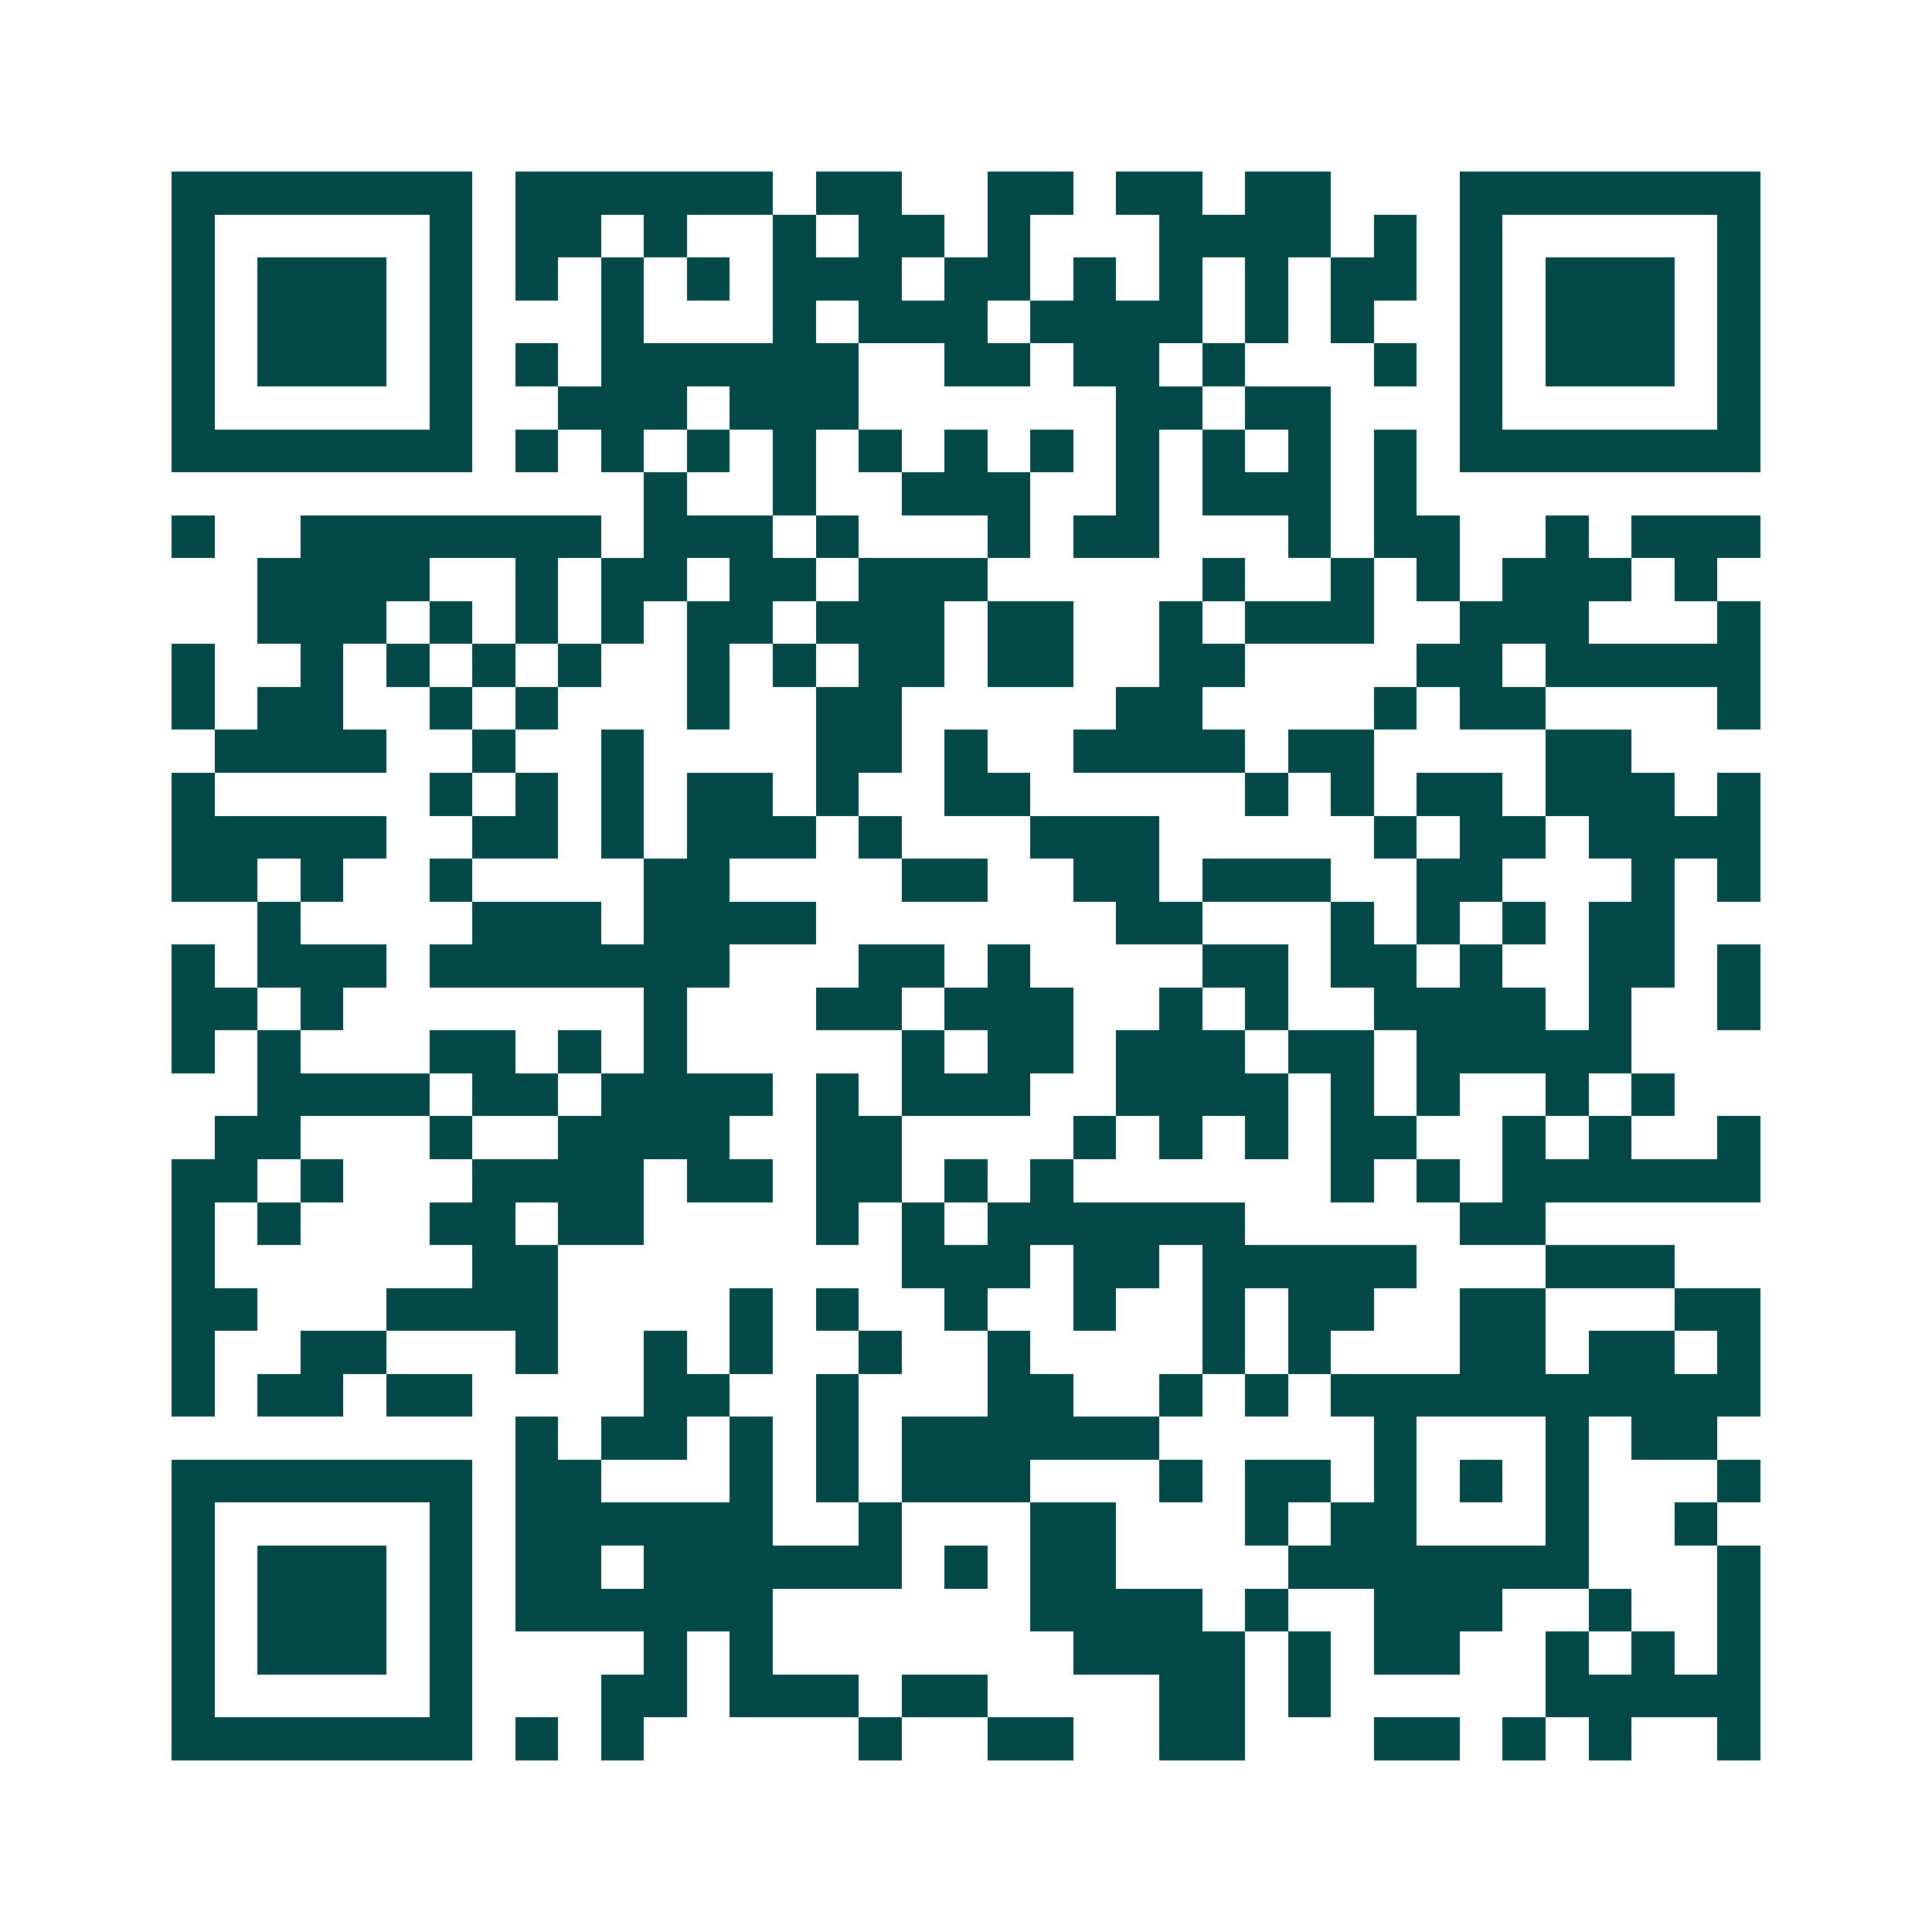<svg xmlns="http://www.w3.org/2000/svg" width="200" height="200" viewBox="0 0 45 45" shape-rendering="crispEdges"><path fill="#ffffff" d="M0 0h45v45H0z"/><path stroke="#014847" d="M4 4.5h7m1 0h6m1 0h2m2 0h2m1 0h2m1 0h2m3 0h7M4 5.5h1m5 0h1m1 0h2m1 0h1m2 0h1m1 0h2m1 0h1m3 0h4m1 0h1m1 0h1m5 0h1M4 6.5h1m1 0h3m1 0h1m1 0h1m1 0h1m1 0h1m1 0h3m1 0h2m1 0h1m1 0h1m1 0h1m1 0h2m1 0h1m1 0h3m1 0h1M4 7.5h1m1 0h3m1 0h1m3 0h1m3 0h1m1 0h3m1 0h4m1 0h1m1 0h1m2 0h1m1 0h3m1 0h1M4 8.5h1m1 0h3m1 0h1m1 0h1m1 0h6m2 0h2m1 0h2m1 0h1m3 0h1m1 0h1m1 0h3m1 0h1M4 9.5h1m5 0h1m2 0h3m1 0h3m6 0h2m1 0h2m3 0h1m5 0h1M4 10.5h7m1 0h1m1 0h1m1 0h1m1 0h1m1 0h1m1 0h1m1 0h1m1 0h1m1 0h1m1 0h1m1 0h1m1 0h7M15 11.5h1m2 0h1m2 0h3m2 0h1m1 0h3m1 0h1M4 12.5h1m2 0h7m1 0h3m1 0h1m3 0h1m1 0h2m3 0h1m1 0h2m2 0h1m1 0h3M6 13.5h4m2 0h1m1 0h2m1 0h2m1 0h3m5 0h1m2 0h1m1 0h1m1 0h3m1 0h1M6 14.5h3m1 0h1m1 0h1m1 0h1m1 0h2m1 0h3m1 0h2m2 0h1m1 0h3m2 0h3m3 0h1M4 15.5h1m2 0h1m1 0h1m1 0h1m1 0h1m2 0h1m1 0h1m1 0h2m1 0h2m2 0h2m4 0h2m1 0h5M4 16.5h1m1 0h2m2 0h1m1 0h1m3 0h1m2 0h2m5 0h2m4 0h1m1 0h2m4 0h1M5 17.5h4m2 0h1m2 0h1m4 0h2m1 0h1m2 0h4m1 0h2m4 0h2M4 18.5h1m5 0h1m1 0h1m1 0h1m1 0h2m1 0h1m2 0h2m5 0h1m1 0h1m1 0h2m1 0h3m1 0h1M4 19.5h5m2 0h2m1 0h1m1 0h3m1 0h1m3 0h3m5 0h1m1 0h2m1 0h4M4 20.5h2m1 0h1m2 0h1m4 0h2m4 0h2m2 0h2m1 0h3m2 0h2m3 0h1m1 0h1M6 21.5h1m4 0h3m1 0h4m7 0h2m3 0h1m1 0h1m1 0h1m1 0h2M4 22.5h1m1 0h3m1 0h7m3 0h2m1 0h1m4 0h2m1 0h2m1 0h1m2 0h2m1 0h1M4 23.5h2m1 0h1m7 0h1m3 0h2m1 0h3m2 0h1m1 0h1m2 0h4m1 0h1m2 0h1M4 24.5h1m1 0h1m3 0h2m1 0h1m1 0h1m5 0h1m1 0h2m1 0h3m1 0h2m1 0h5M6 25.5h4m1 0h2m1 0h4m1 0h1m1 0h3m2 0h4m1 0h1m1 0h1m2 0h1m1 0h1M5 26.5h2m3 0h1m2 0h4m2 0h2m4 0h1m1 0h1m1 0h1m1 0h2m2 0h1m1 0h1m2 0h1M4 27.5h2m1 0h1m3 0h4m1 0h2m1 0h2m1 0h1m1 0h1m6 0h1m1 0h1m1 0h6M4 28.5h1m1 0h1m3 0h2m1 0h2m4 0h1m1 0h1m1 0h6m5 0h2M4 29.5h1m6 0h2m8 0h3m1 0h2m1 0h5m3 0h3M4 30.5h2m3 0h4m4 0h1m1 0h1m2 0h1m2 0h1m2 0h1m1 0h2m2 0h2m3 0h2M4 31.5h1m2 0h2m3 0h1m2 0h1m1 0h1m2 0h1m2 0h1m4 0h1m1 0h1m3 0h2m1 0h2m1 0h1M4 32.5h1m1 0h2m1 0h2m4 0h2m2 0h1m3 0h2m2 0h1m1 0h1m1 0h10M12 33.5h1m1 0h2m1 0h1m1 0h1m1 0h6m5 0h1m3 0h1m1 0h2M4 34.5h7m1 0h2m3 0h1m1 0h1m1 0h3m3 0h1m1 0h2m1 0h1m1 0h1m1 0h1m3 0h1M4 35.5h1m5 0h1m1 0h6m2 0h1m3 0h2m3 0h1m1 0h2m3 0h1m2 0h1M4 36.5h1m1 0h3m1 0h1m1 0h2m1 0h6m1 0h1m1 0h2m4 0h7m3 0h1M4 37.5h1m1 0h3m1 0h1m1 0h6m6 0h4m1 0h1m2 0h3m2 0h1m2 0h1M4 38.5h1m1 0h3m1 0h1m4 0h1m1 0h1m7 0h4m1 0h1m1 0h2m2 0h1m1 0h1m1 0h1M4 39.5h1m5 0h1m3 0h2m1 0h3m1 0h2m4 0h2m1 0h1m5 0h5M4 40.5h7m1 0h1m1 0h1m5 0h1m2 0h2m2 0h2m3 0h2m1 0h1m1 0h1m2 0h1"/></svg>
